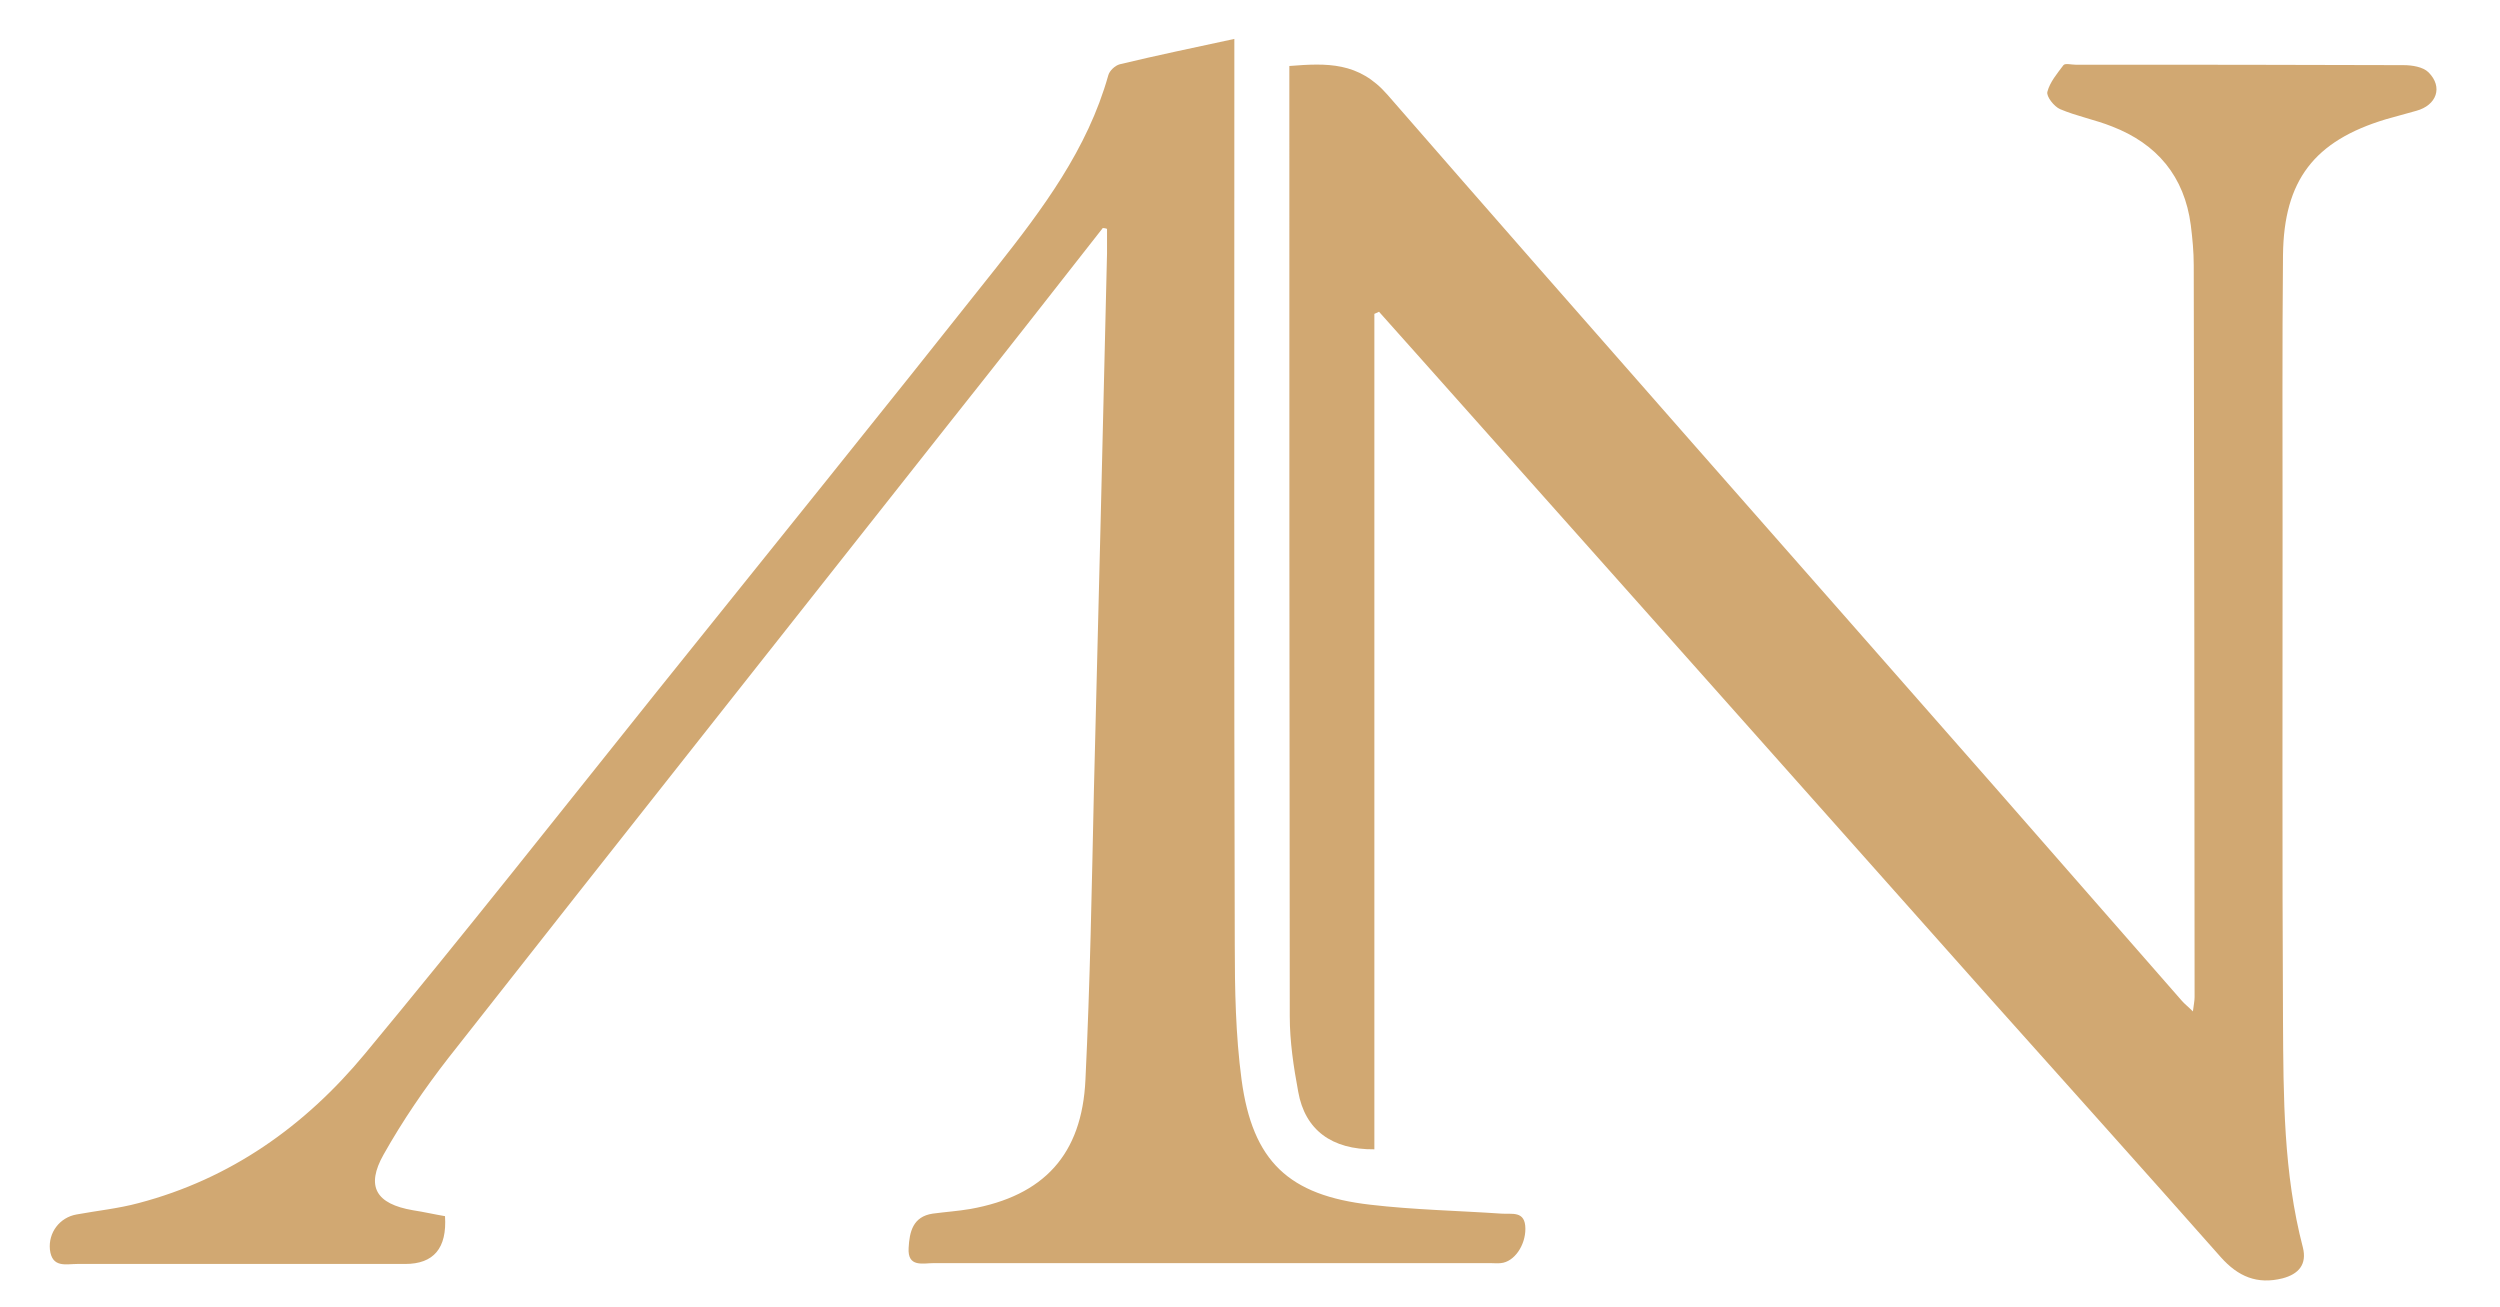 <?xml version="1.0" encoding="UTF-8"?>
<!-- Generator: Adobe Illustrator 24.1.2, SVG Export Plug-In . SVG Version: 6.00 Build 0)  -->
<svg xmlns="http://www.w3.org/2000/svg" xmlns:xlink="http://www.w3.org/1999/xlink" version="1.1" id="Livello_1" x="0px" y="0px" viewBox="0 0 591 309" style="enable-background:new 0 0 591 309;" xml:space="preserve">
<style type="text/css">
	.st0{fill:#D1A872;}
</style>
<path class="st0" d="M324.9,74.2c0,65.8,0,131.7,0,197.5c-10.1,0.1-16.4-4.6-18-13.6c-1.1-5.9-2-11.9-2-17.8  c-0.1-73.3-0.1-146.6-0.1-219.9c0-1.5,0-3,0-4.8c8.9-0.7,16.4-1,23.2,6.8c47.7,54.8,95.8,109.2,143.7,163.8  c14.7,16.8,29.4,33.6,44.1,50.4c0.6,0.7,1.4,1.3,2.6,2.5c0.2-1.6,0.4-2.5,0.4-3.4c0-57.7-0.1-115.3-0.2-173c0-3.2-0.3-6.3-0.7-9.5  c-1.5-11.5-8-19.2-18.6-23.3c-4-1.6-8.3-2.4-12.3-4.1c-1.4-0.6-3.3-3-3-4.1c0.6-2.3,2.3-4.3,3.8-6.3c0.4-0.5,1.9-0.1,2.9-0.1  c25.8,0,51.7,0,77.5,0.1c2,0,4.6,0.4,5.9,1.7c3.5,3.5,1.9,7.8-2.9,9.1c-2.4,0.7-4.8,1.3-7.2,2c-16.9,5.1-24.1,14.4-24.3,32.1  c-0.2,21.7-0.1,43.3-0.1,65c0,38.7-0.1,77.3,0.1,116c0.1,18,0.1,36,4.7,53.6c1,4-1,6.3-4.8,7.3c-6,1.5-10.5-0.4-14.6-5  c-18.3-20.7-36.8-41.3-55.2-61.9C424.8,184.7,380,134.3,335.1,83.9c-3-3.4-6.1-6.8-9.1-10.2C325.6,73.9,325.3,74,324.9,74.2z"></path>
<path class="st0" d="M260.7,53.9c-11.9,15.2-23.8,30.4-35.8,45.5c-39.6,50.2-79.4,100.4-118.9,150.7c-5.6,7.2-10.8,14.8-15.3,22.8  c-4.3,7.6-1.8,11.7,6.9,13.2c2.6,0.4,5.2,1,7.6,1.4c0.5,7.6-2.7,11.3-9.4,11.3c-25.8,0-51.7,0-77.5,0c-2.7,0-6,1-6.5-3.4  c-0.4-4,2.3-7.6,6.3-8.3c4.9-0.9,9.9-1.4,14.7-2.7c21.7-5.7,39.3-18.2,53.4-35.2c23.4-28.2,46.1-57,69-85.6  c26.8-33.4,53.7-66.7,80.3-100.3c10.9-13.8,21.6-28,26.5-45.5c0.3-1.1,1.6-2.3,2.7-2.6c8.7-2.1,17.4-3.9,27.1-6c0,3.2,0,5.2,0,7.1  c0,69-0.1,138,0.1,207c0,10.6,0.2,21.4,1.6,31.9c2.6,19.4,11.2,27.4,30.5,29.6c10.2,1.2,20.6,1.4,30.9,2.1c2.5,0.2,5.7-0.8,5.7,3.6  c0,3.9-2.6,7.8-5.8,8.1c-0.8,0.1-1.7,0-2.5,0c-43.8,0-87.7,0-131.5,0c-2.6,0-6.3,1.1-6-3.6c0.2-3.8,1-7.4,5.7-8.1  c3-0.4,6-0.6,8.9-1.1c17.3-3.1,26.4-12.8,27.2-30.6c1.1-22.8,1.5-45.6,2-68.4c1.1-42.3,2.1-84.6,3.1-126.9c0-1.9,0-3.9,0-5.8  C261.4,54,261.1,53.9,260.7,53.9z"></path>
</svg>
